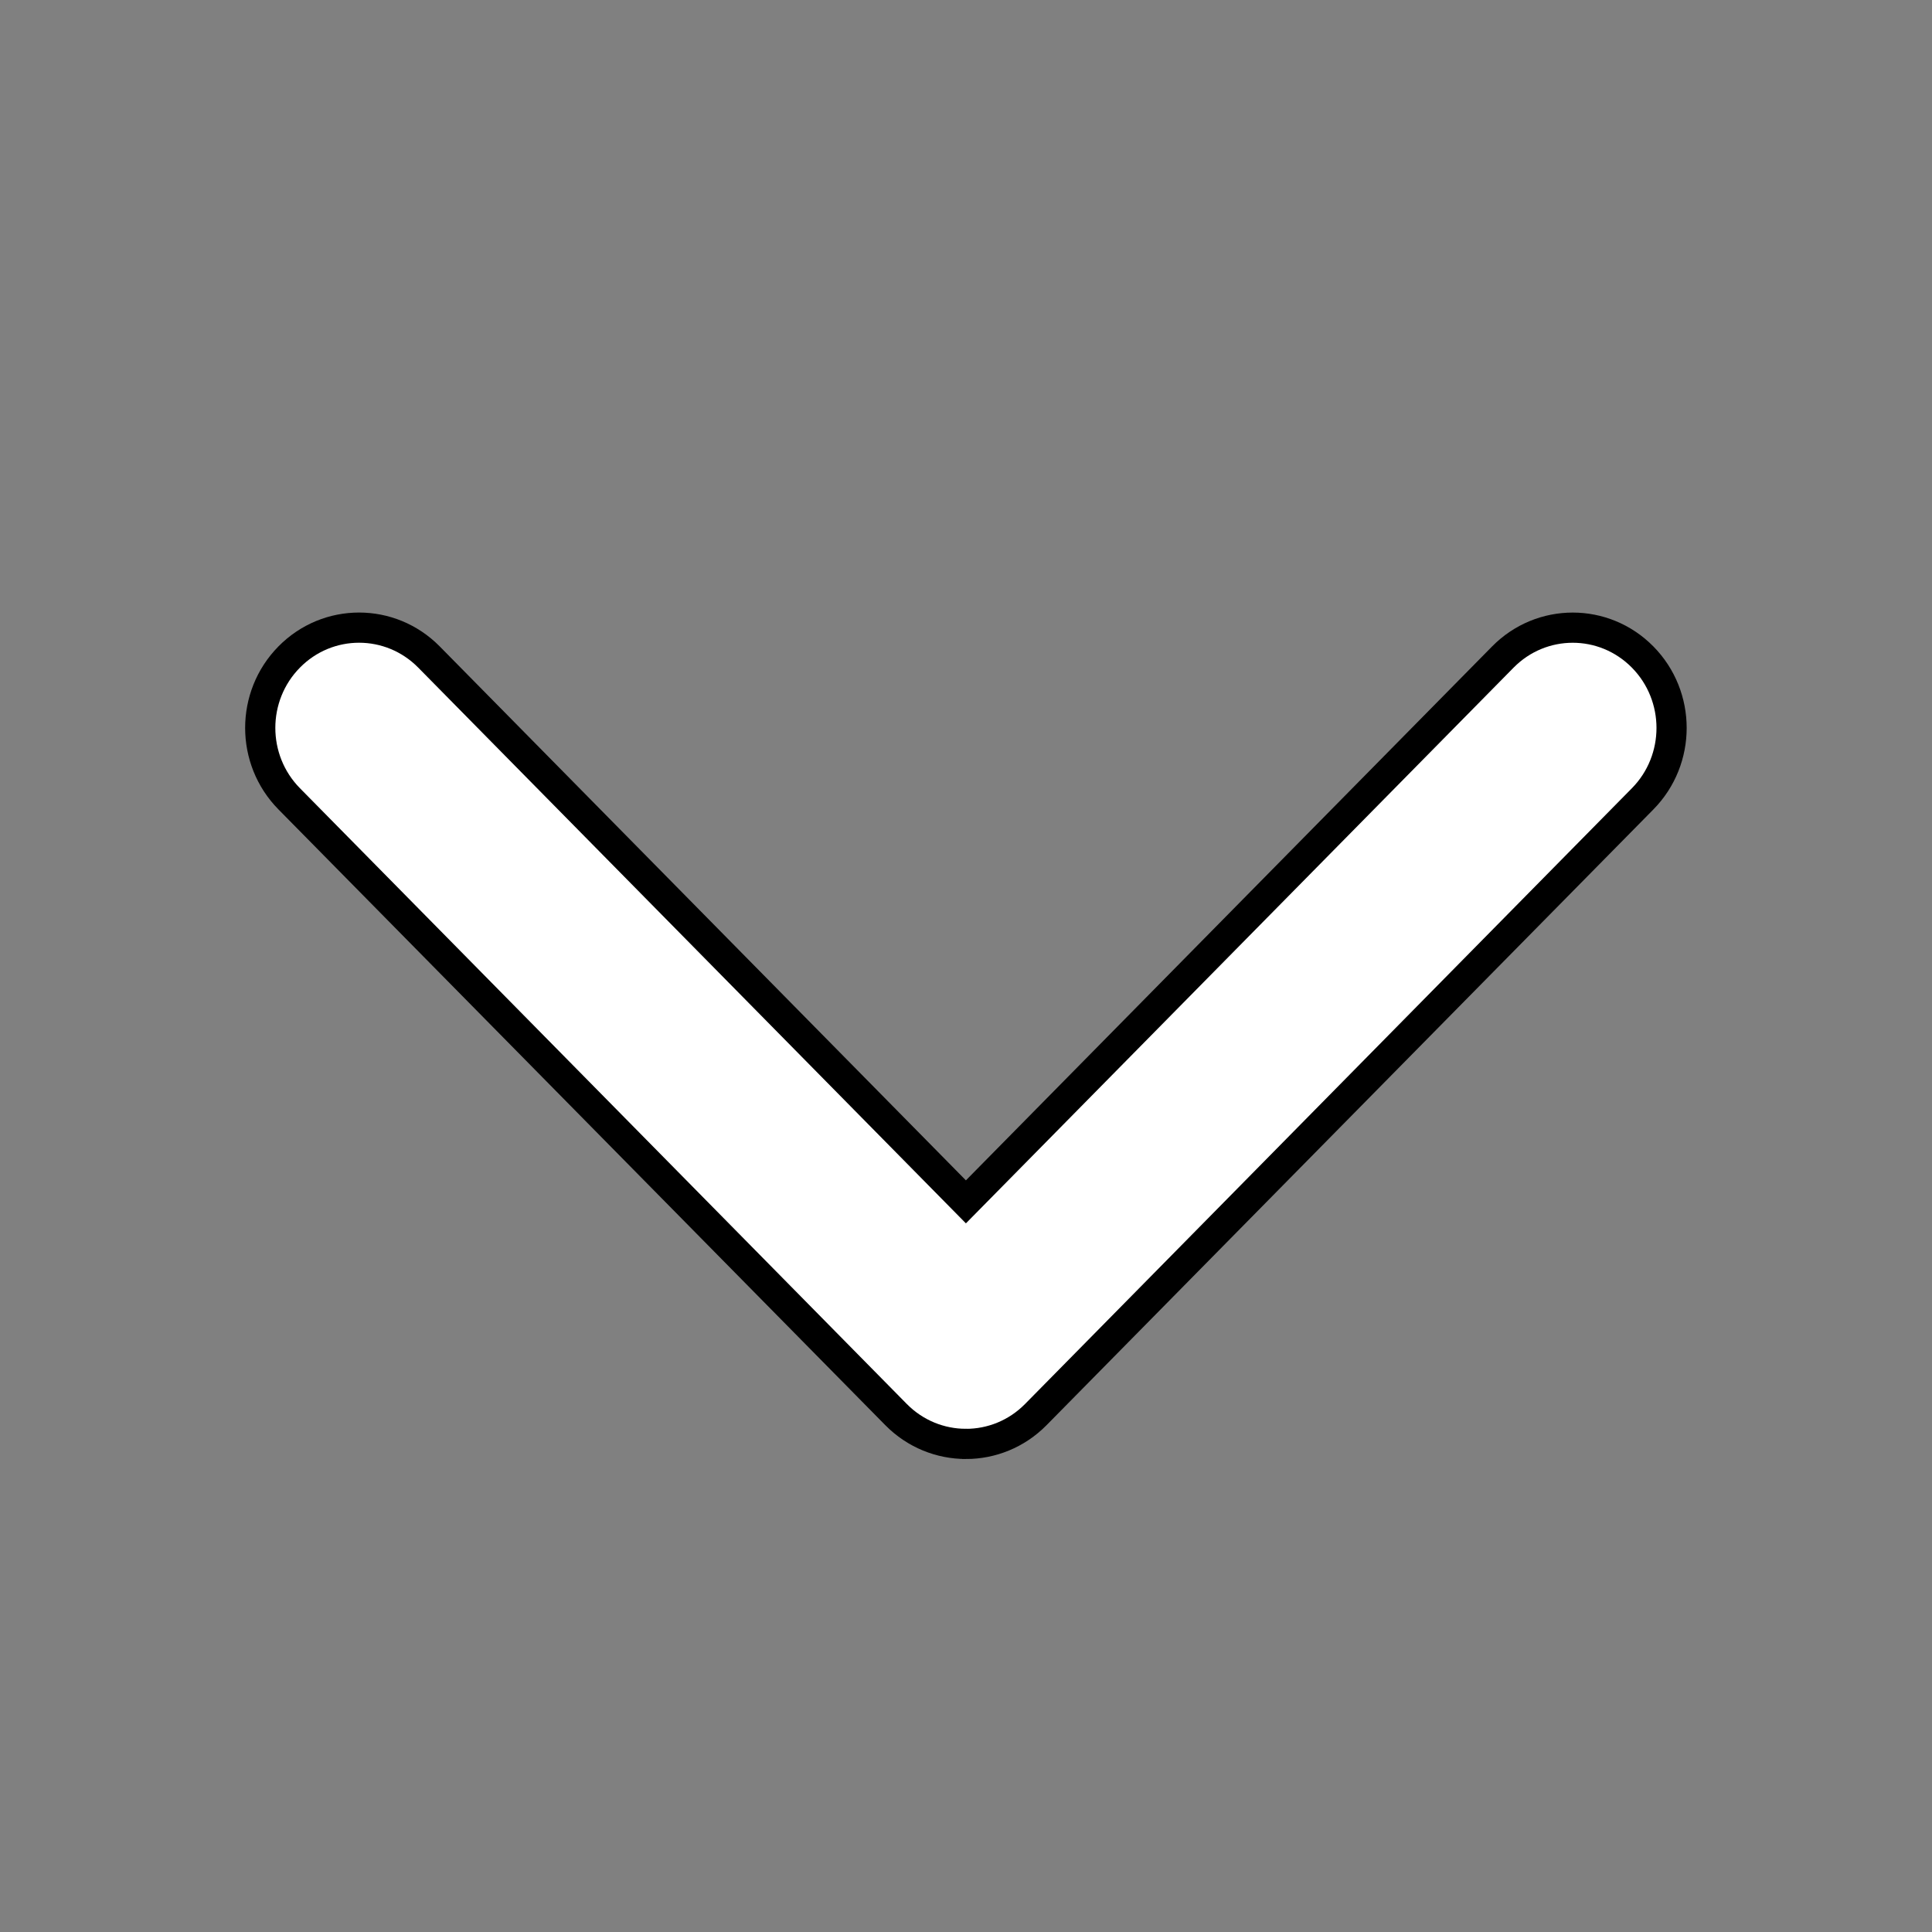 <svg width="64" height="64" xmlns="http://www.w3.org/2000/svg">
 <rect width="100%" height="100%" fill="#808080" stroke="none"/>
 <g>
  <title>background</title>
  <rect fill="none" id="canvas_background" height="66" width="66" y="-1" x="-1"/>
 </g>

 <g>
  <title>Layer 1</title>
  <g stroke="null" id="svg_1"/>
  <path fill="#ffffff" id="svg_2" d="m31.996,47.831c-0.838,0 -1.676,-0.325 -2.314,-0.972l-20.102,-20.397c-1.279,-1.298 -1.279,-3.401 0,-4.698c1.278,-1.297 3.351,-1.297 4.63,0l17.787,18.049l17.787,-18.048c1.279,-1.297 3.351,-1.297 4.63,0c1.279,1.297 1.279,3.401 0,4.698l-20.102,20.397c-0.639,0.648 -1.477,0.972 -2.314,0.972l0,0z" stroke="null"/>
 </g>
</svg>